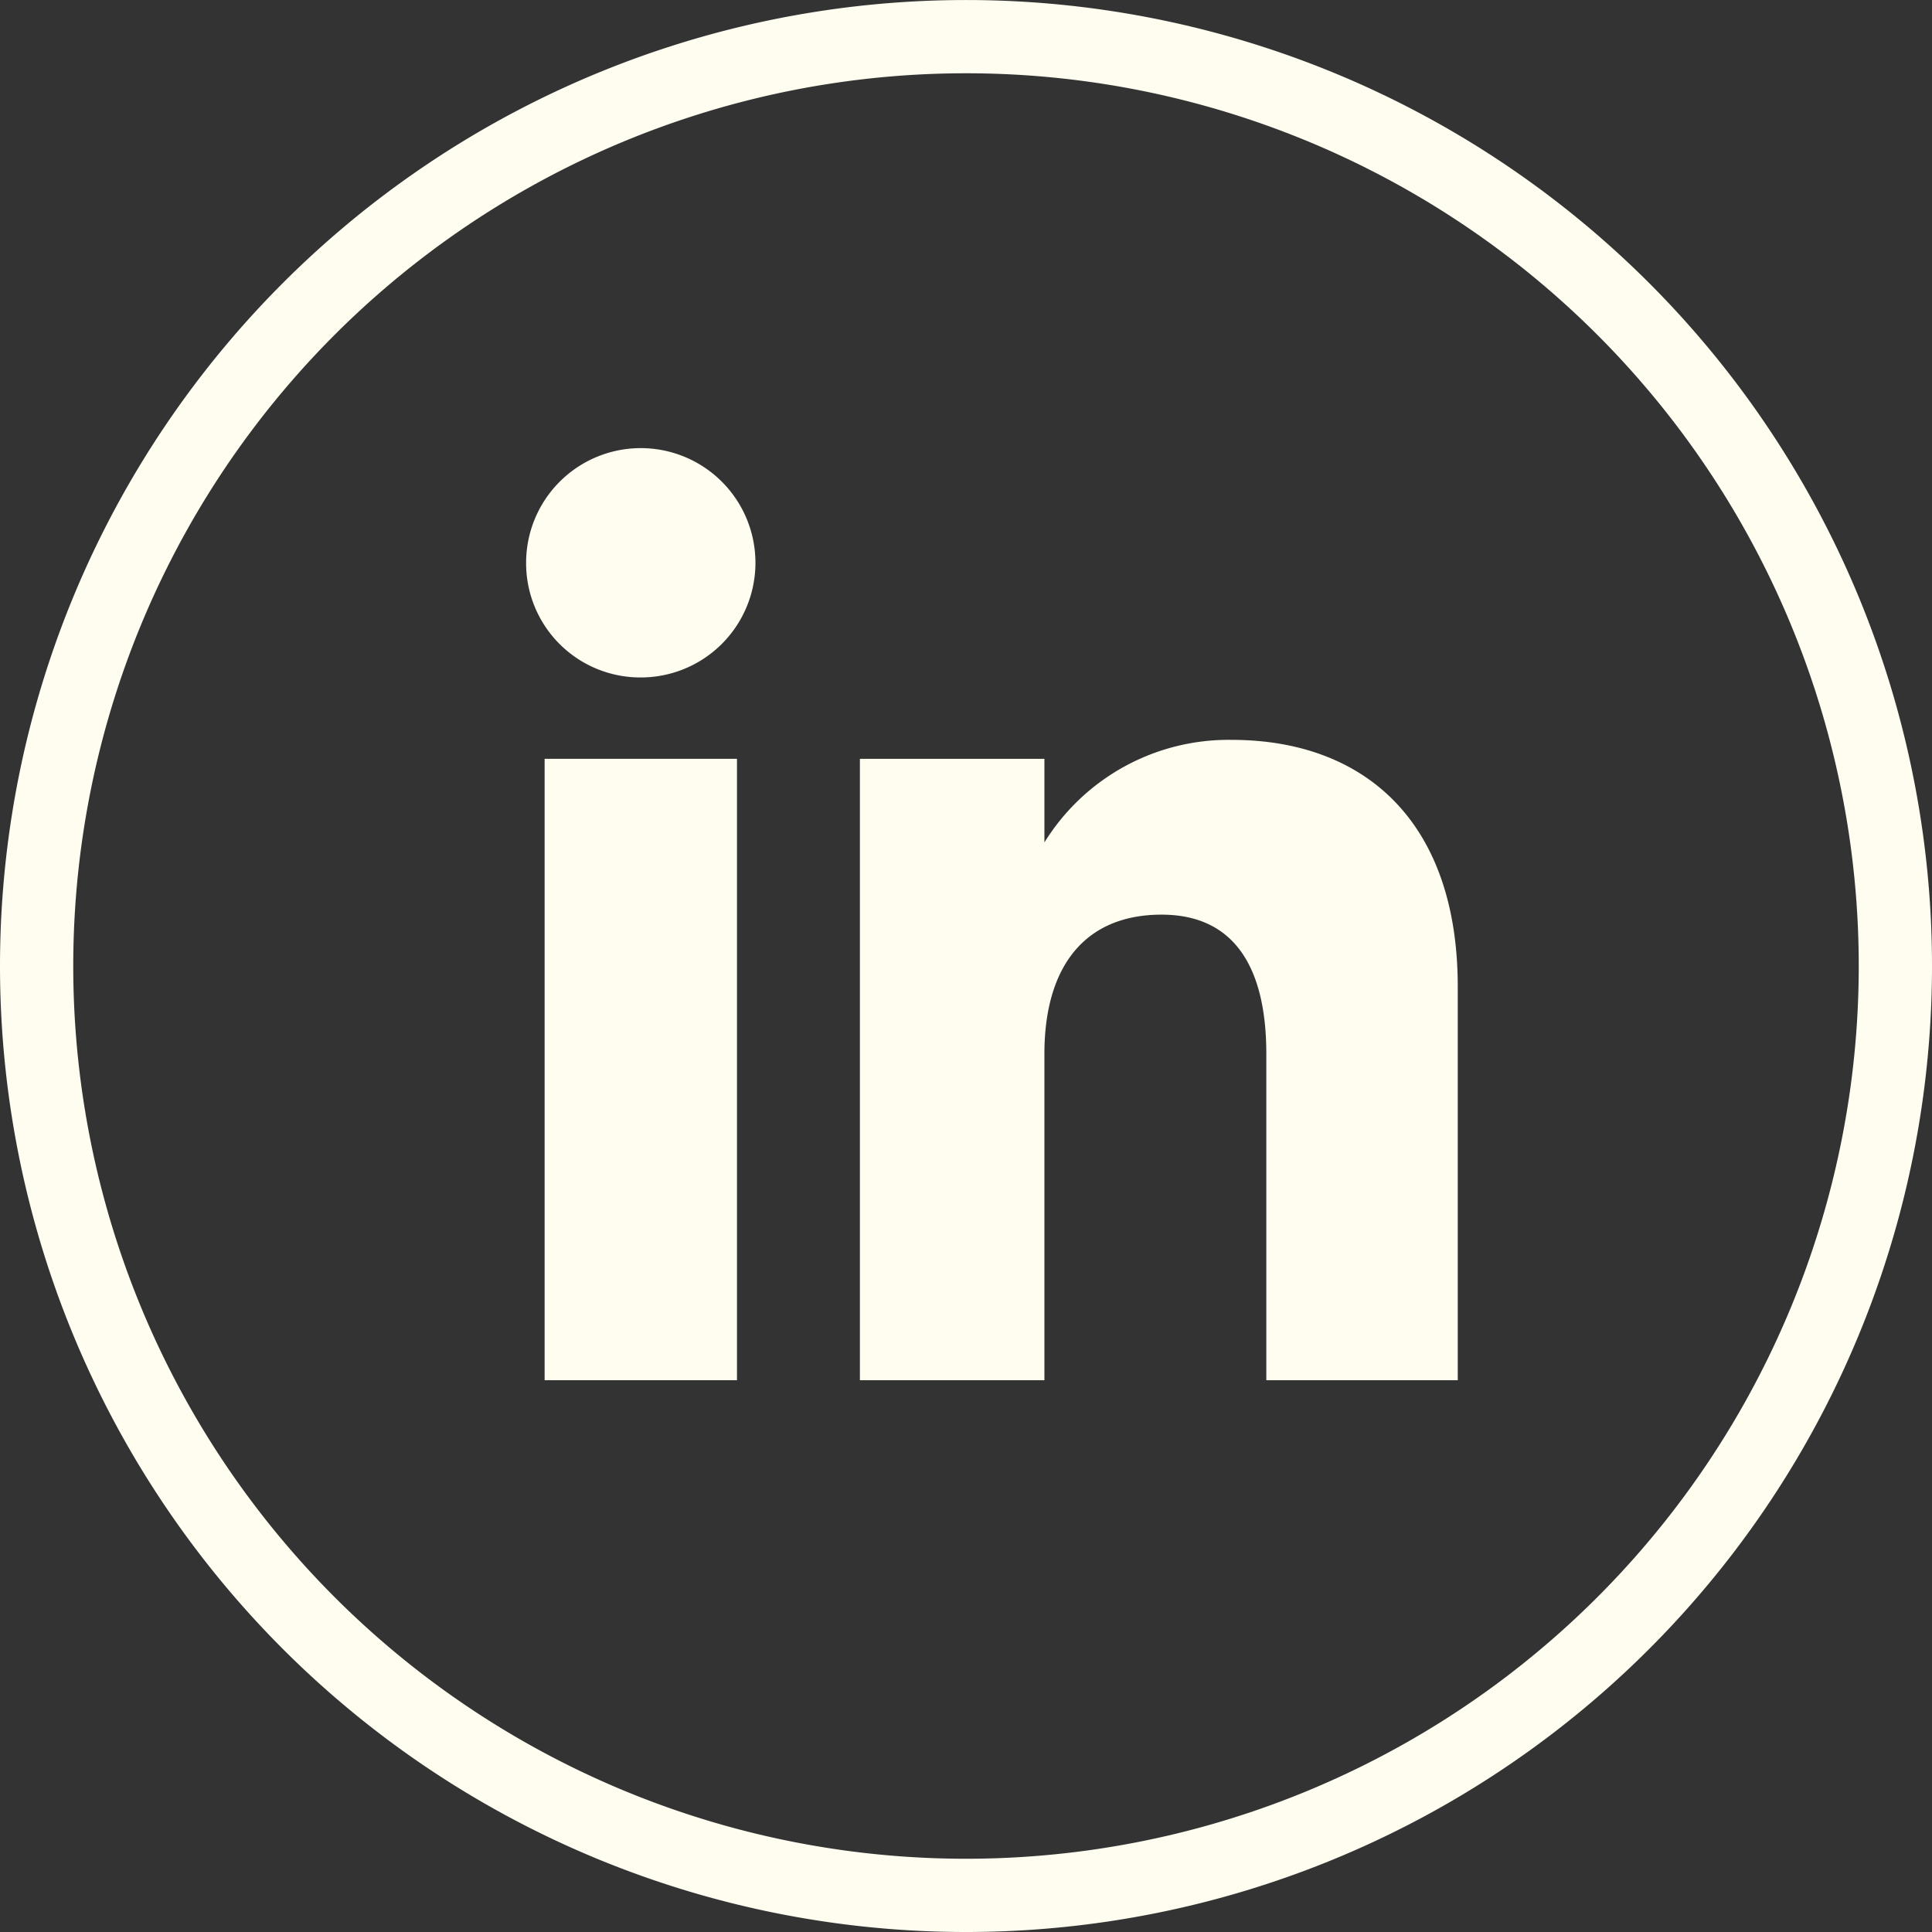 <svg xmlns="http://www.w3.org/2000/svg" width="39.561" height="39.561" viewBox="0 0 39.561 39.561"><rect x="0" y="0" width="39.561" height="39.561" fill="#333333" stroke="none"/><g transform="translate(0.75 0.75)"><path d="M111.92,38.811h0a19.031,19.031,0,0,1-19.031-19.03h0a19.03,19.03,0,0,1,38.061,0h0A19.03,19.03,0,0,1,111.92,38.811Z" transform="translate(-92.889 -0.75)" fill="none" stroke="#fefdf0" stroke-miterlimit="10" stroke-width="1.5"/><rect width="3.939" height="12.724" transform="translate(10.402 14.788)" fill="#fefdf0"/><path d="M105.241,13.872a2.348,2.348,0,1,0-2.329-2.348,2.339,2.339,0,0,0,2.329,2.348" transform="translate(-92.889 -0.75)" fill="#fefdf0"/><path d="M113.525,21.583c0-1.789.823-2.854,2.4-2.854,1.448,0,2.144,1.023,2.144,2.854v6.679h3.92V20.206c0-3.408-1.932-5.056-4.63-5.056a4.435,4.435,0,0,0-3.834,2.1V15.538h-3.778V28.262h3.778Z" transform="translate(-92.889 -0.75)" fill="#fefdf0"/></g></svg>